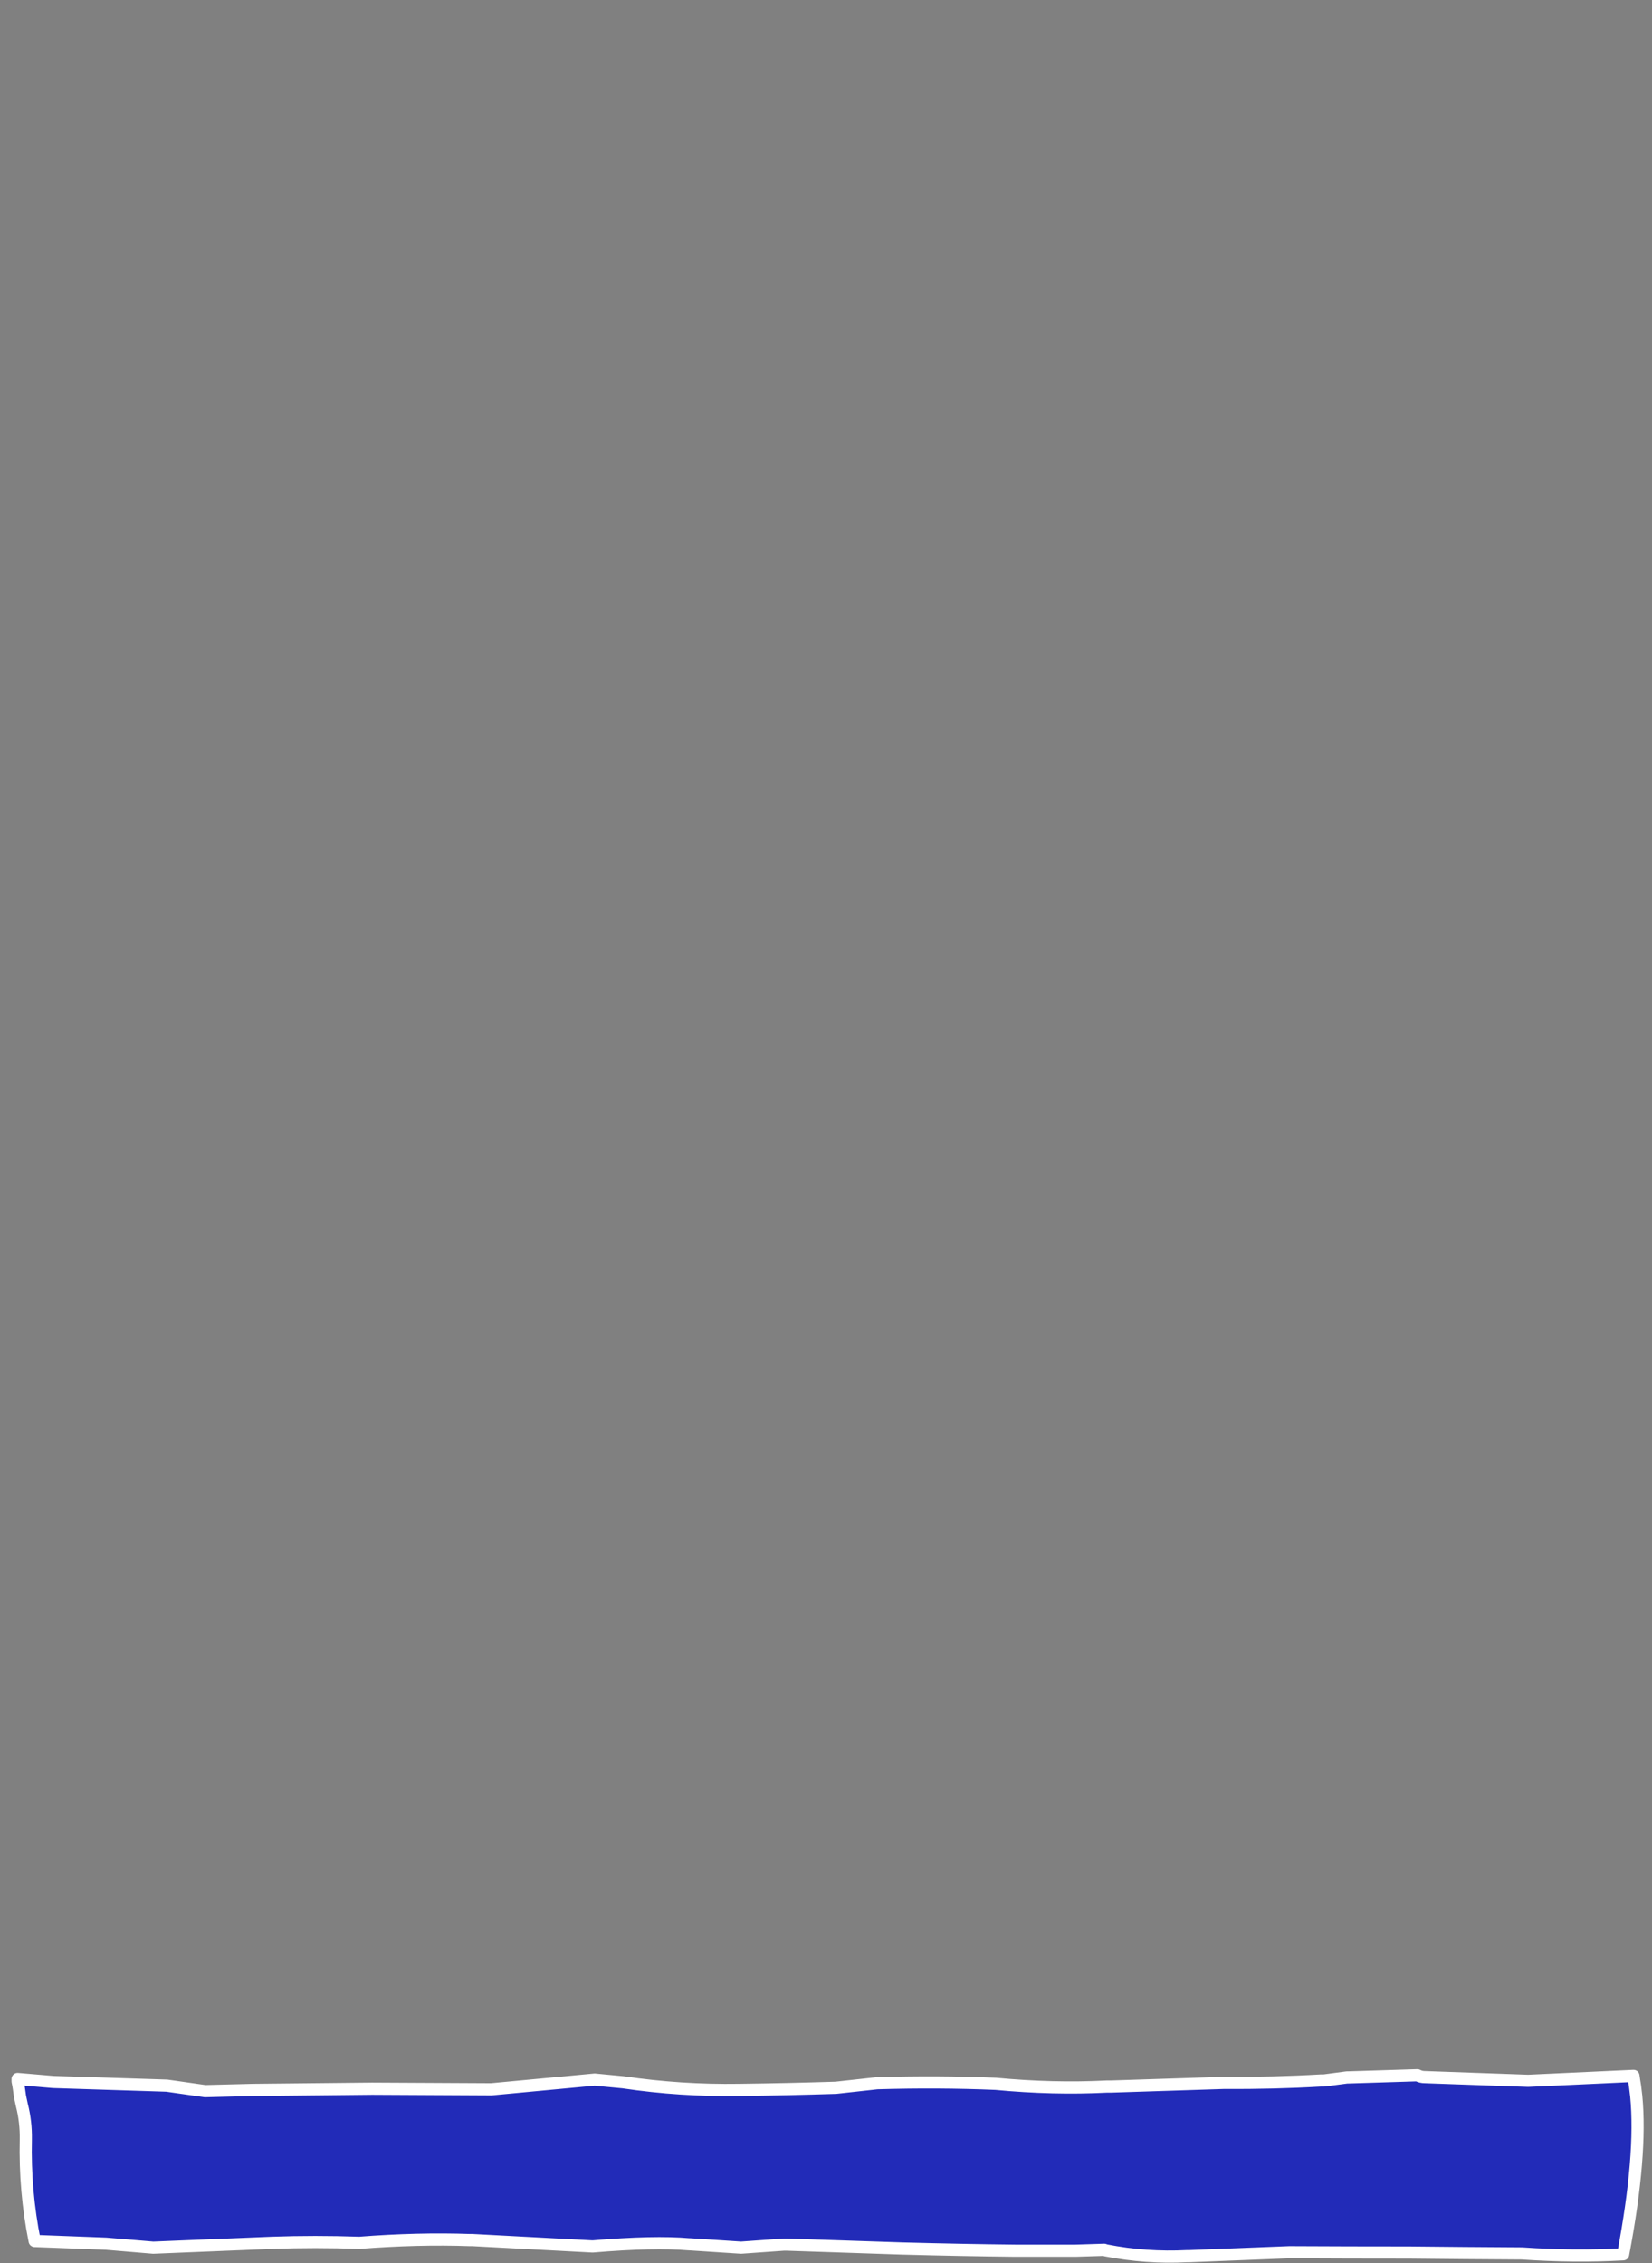 <?xml version="1.0" encoding="UTF-8" standalone="no"?>
<svg xmlns:xlink="http://www.w3.org/1999/xlink" height="372.35px" width="271.85px" xmlns="http://www.w3.org/2000/svg">
  <rect width="100%" height="100%" fill="#808080" stroke="none"/>
  <g transform="matrix(1.0, 0.0, 0.0, 1.0, 2.9, 371.25)">
    <path d="M0.0 -29.2 L0.0 -28.8 Q0.05 -28.55 0.1 -28.3 0.15 -28.0 0.2 -27.7 L0.4 -26.3 0.7 -24.9 Q1.4 -22.15 1.35 -19.25 1.15 -10.8 2.8 -2.55 L14.55 -2.1 22.25 -1.45 22.45 -1.45 41.9 -2.25 Q48.95 -2.5 56.15 -2.25 L56.25 -2.25 Q65.85 -3.0 74.4 -2.7 L74.85 -2.7 94.5 -1.65 94.7 -1.65 Q104.75 -2.5 110.5 -2.0 L110.6 -2.0 119.0 -1.45 119.1 -1.45 126.15 -1.95 126.45 -1.95 145.8 -1.3 145.9 -1.3 Q155.1 -1.05 164.2 -0.95 L173.95 -0.95 174.05 -0.95 178.8 -1.1 179.1 -1.0 Q185.75 0.3 192.45 -0.05 L192.85 -0.05 209.25 -0.7 209.45 -0.7 Q219.1 -0.65 228.75 -0.65 L228.95 -0.65 Q238.2 -0.55 247.45 -0.5 L247.55 -0.5 Q256.2 0.1 264.2 -0.35 267.3 -16.7 266.35 -26.4 L266.15 -28.05 Q266.0 -28.9 265.9 -29.7 L248.65 -28.9 248.45 -28.9 Q240.0 -29.2 231.55 -29.5 230.9 -29.5 230.35 -29.8 L230.15 -29.8 218.95 -29.45 218.75 -29.45 214.95 -28.95 214.45 -28.95 Q206.7 -28.5 198.45 -28.55 189.2 -28.25 179.95 -27.95 L179.25 -27.95 Q170.4 -27.5 160.95 -28.4 151.45 -28.8 141.45 -28.5 L134.65 -27.75 Q126.8 -27.5 118.75 -27.4 109.1 -27.25 99.65 -28.65 L94.95 -29.1 77.95 -27.5 58.35 -27.6 38.75 -27.4 30.85 -27.2 24.55 -28.1 5.85 -28.7 0.0 -29.2" fill="#222bb8" fill-rule="evenodd" stroke="none">
      <animate attributeName="fill" dur="2s" repeatCount="indefinite" values="#222bb8;#222bb9"/>
      <animate attributeName="fill-opacity" dur="2s" repeatCount="indefinite" values="1.0;1.0"/>
      <animate attributeName="d" dur="2s" repeatCount="indefinite" values="M0.0 -29.2 L0.0 -28.8 Q0.05 -28.55 0.1 -28.3 0.15 -28.0 0.2 -27.7 L0.4 -26.3 0.7 -24.9 Q1.4 -22.15 1.35 -19.25 1.15 -10.8 2.8 -2.55 L14.55 -2.1 22.25 -1.45 22.45 -1.45 41.9 -2.25 Q48.95 -2.5 56.15 -2.25 L56.25 -2.25 Q65.85 -3.0 74.4 -2.7 L74.85 -2.7 94.5 -1.65 94.7 -1.65 Q104.75 -2.5 110.5 -2.0 L110.6 -2.0 119.0 -1.45 119.1 -1.45 126.15 -1.95 126.45 -1.95 145.8 -1.3 145.9 -1.3 Q155.1 -1.05 164.2 -0.95 L173.95 -0.95 174.05 -0.95 178.8 -1.1 179.1 -1.0 Q185.75 0.3 192.45 -0.05 L192.85 -0.05 209.25 -0.7 209.45 -0.7 Q219.1 -0.65 228.75 -0.65 L228.95 -0.65 Q238.2 -0.55 247.45 -0.5 L247.55 -0.5 Q256.2 0.1 264.2 -0.35 267.3 -16.7 266.35 -26.4 L266.15 -28.05 Q266.0 -28.9 265.9 -29.7 L248.65 -28.9 248.45 -28.9 Q240.0 -29.2 231.55 -29.5 230.9 -29.5 230.35 -29.8 L230.15 -29.8 218.95 -29.45 218.75 -29.45 214.95 -28.95 214.45 -28.95 Q206.7 -28.5 198.45 -28.55 189.2 -28.25 179.95 -27.95 L179.25 -27.95 Q170.4 -27.5 160.95 -28.4 151.45 -28.8 141.45 -28.5 L134.65 -27.75 Q126.8 -27.5 118.75 -27.4 109.1 -27.25 99.65 -28.65 L94.95 -29.1 77.95 -27.5 58.35 -27.6 38.75 -27.4 30.85 -27.2 24.55 -28.1 5.85 -28.7 0.0 -29.2;M-1.9 -368.9 L-1.2 -363.75 Q-0.5 -360.4 -0.55 -356.95 -0.7 -352.55 -0.4 -348.8 L1.15 -329.5 2.45 -312.0 Q4.75 -276.95 5.6 -231.25 7.25 -138.75 2.7 -2.55 L14.35 -2.1 22.35 -1.4 22.55 -1.4 41.8 -2.25 Q48.8 -2.45 56.15 -2.25 L56.35 -2.25 Q66.0 -2.85 74.75 -2.65 L75.15 -2.65 94.6 -1.6 94.9 -1.6 Q104.8 -2.5 110.5 -2.0 L110.7 -2.0 119.0 -1.4 119.1 -1.4 126.35 -1.95 126.65 -1.95 145.8 -1.25 145.9 -1.25 Q155.0 -1.1 164.1 -0.95 L173.75 -0.95 173.85 -0.95 178.4 -1.1 178.7 -1.1 Q185.25 0.4 191.95 0.0 L192.35 0.0 209.05 -0.7 209.15 -0.7 Q218.9 -0.6 228.6 -0.65 L228.7 -0.65 Q238.0 -0.4 247.3 -0.5 L247.4 -0.5 Q256.0 0.25 264.15 -0.25 254.2 -186.3 265.95 -329.5 L267.35 -348.8 Q268.55 -361.6 267.3 -369.55 L249.75 -368.55 249.65 -368.55 Q241.15 -367.85 232.6 -369.5 232.1 -369.65 231.6 -369.75 L231.4 -369.85 219.95 -369.7 219.75 -369.7 216.15 -369.2 215.65 -369.2 Q207.65 -368.55 199.1 -369.0 189.75 -369.2 180.6 -368.65 L179.9 -368.65 Q170.45 -369.1 161.05 -369.5 151.45 -369.95 141.35 -369.85 L134.4 -368.9 Q126.35 -368.65 118.35 -368.4 108.6 -368.1 98.85 -369.75 L94.1 -370.25 76.85 -367.95 57.05 -367.7 37.25 -367.05 29.15 -366.75 23.05 -367.7 3.95 -368.3 -1.9 -368.9"/>
    </path>
    <path d="M0.0 -29.2 L5.85 -28.7 24.55 -28.1 30.85 -27.2 38.75 -27.4 58.35 -27.6 77.95 -27.5 94.95 -29.1 99.65 -28.65 Q109.1 -27.25 118.75 -27.4 126.8 -27.5 134.65 -27.75 L141.45 -28.5 Q151.45 -28.8 160.95 -28.4 170.4 -27.5 179.25 -27.95 L179.95 -27.95 Q189.2 -28.25 198.45 -28.55 206.7 -28.5 214.45 -28.95 L214.95 -28.95 218.75 -29.45 218.95 -29.45 230.15 -29.8 230.35 -29.8 Q230.9 -29.5 231.55 -29.5 240.0 -29.2 248.45 -28.9 L248.65 -28.9 265.9 -29.7 Q266.0 -28.9 266.15 -28.05 L266.35 -26.4 Q267.3 -16.7 264.2 -0.35 256.2 0.1 247.55 -0.5 L247.45 -0.5 Q238.2 -0.55 228.95 -0.65 L228.75 -0.65 Q219.1 -0.65 209.45 -0.7 L209.25 -0.7 192.85 -0.05 192.45 -0.05 Q185.75 0.3 179.1 -1.0 L178.8 -1.1 174.05 -0.95 173.95 -0.95 164.2 -0.95 Q155.1 -1.05 145.9 -1.3 L145.8 -1.3 126.45 -1.95 126.15 -1.95 119.1 -1.45 119.0 -1.45 110.6 -2.0 110.5 -2.0 Q104.75 -2.5 94.7 -1.65 L94.5 -1.65 74.85 -2.7 74.4 -2.7 Q65.85 -3.0 56.25 -2.25 L56.15 -2.25 Q48.95 -2.5 41.9 -2.25 L22.45 -1.45 22.25 -1.45 14.55 -2.1 2.8 -2.55 Q1.15 -10.8 1.35 -19.25 1.4 -22.15 0.7 -24.9 L0.4 -26.3 0.2 -27.7 Q0.15 -28.0 0.1 -28.3 0.05 -28.55 0.0 -28.8 L0.0 -29.2 5.85 -28.7 24.55 -28.1 30.85 -27.2 38.75 -27.4 58.35 -27.6 77.95 -27.5 94.95 -29.1 99.65 -28.65 Q109.1 -27.25 118.75 -27.4 126.8 -27.5 134.65 -27.75 L141.45 -28.5 Q151.45 -28.8 160.95 -28.4 170.4 -27.5 179.25 -27.95 L179.95 -27.95 Q189.2 -28.25 198.45 -28.55 206.7 -28.5 214.45 -28.95 L214.95 -28.95 218.75 -29.45 218.95 -29.45 230.15 -29.8 230.35 -29.8 Q230.9 -29.5 231.55 -29.5 240.0 -29.2 248.45 -28.9 L248.65 -28.9 265.9 -29.7 Q266.0 -28.9 266.15 -28.05 L266.35 -26.4 Q267.3 -16.7 264.2 -0.35 256.2 0.1 247.55 -0.5 L247.45 -0.5 Q238.2 -0.55 228.95 -0.65 L228.75 -0.65 Q219.1 -0.65 209.45 -0.7 L209.25 -0.7 192.85 -0.05 192.45 -0.05 Q185.75 0.3 179.1 -1.0 L178.8 -1.1 174.05 -0.95 173.95 -0.95 164.2 -0.95 Q155.1 -1.05 145.9 -1.3 L145.8 -1.3 126.45 -1.95 126.15 -1.95 119.1 -1.45 119.0 -1.45 110.6 -2.0 110.5 -2.0 Q104.75 -2.5 94.7 -1.65 L94.5 -1.65 74.85 -2.7 74.4 -2.7 Q65.85 -3.0 56.25 -2.25 L56.15 -2.25 Q48.95 -2.5 41.9 -2.25 L22.45 -1.45 22.25 -1.45 14.55 -2.1 2.8 -2.55 Q1.15 -10.8 1.35 -19.25 1.4 -22.15 0.7 -24.9 L0.4 -26.3 0.2 -27.7 Q0.15 -28.0 0.1 -28.3 0.05 -28.55 0.0 -28.8 L0.0 -29.2" fill="none" stroke="#ffffff" stroke-linecap="round" stroke-linejoin="round" stroke-width="2.0">
      <animate attributeName="stroke" dur="2s" repeatCount="indefinite" values="#ffffff;#ffffff"/>
      <animate attributeName="stroke-width" dur="2s" repeatCount="indefinite" values="2.0;2.0"/>
      <animate attributeName="fill-opacity" dur="2s" repeatCount="indefinite" values="1.0;1.0"/>
      <animate attributeName="d" dur="2s" repeatCount="indefinite" values="M0.0 -29.2 L5.85 -28.7 24.55 -28.1 30.85 -27.2 38.75 -27.4 58.35 -27.6 77.95 -27.5 94.95 -29.1 99.65 -28.65 Q109.1 -27.25 118.75 -27.4 126.8 -27.5 134.65 -27.75 L141.45 -28.5 Q151.45 -28.8 160.95 -28.4 170.4 -27.5 179.25 -27.95 L179.95 -27.95 Q189.2 -28.25 198.45 -28.55 206.7 -28.5 214.45 -28.95 L214.95 -28.95 218.75 -29.45 218.95 -29.45 230.15 -29.8 230.35 -29.8 Q230.9 -29.5 231.55 -29.5 240.0 -29.2 248.45 -28.9 L248.65 -28.9 265.9 -29.7 Q266.0 -28.9 266.15 -28.05 L266.35 -26.4 Q267.3 -16.7 264.2 -0.35 256.2 0.1 247.55 -0.5 L247.45 -0.5 Q238.2 -0.55 228.95 -0.65 L228.75 -0.65 Q219.1 -0.65 209.45 -0.7 L209.25 -0.7 192.85 -0.05 192.45 -0.05 Q185.75 0.3 179.1 -1.0 L178.8 -1.1 174.05 -0.95 173.95 -0.95 164.2 -0.95 Q155.1 -1.05 145.9 -1.3 L145.8 -1.3 126.45 -1.95 126.15 -1.95 119.1 -1.45 119.0 -1.45 110.6 -2.0 110.5 -2.0 Q104.75 -2.5 94.7 -1.65 L94.5 -1.65 74.85 -2.7 74.4 -2.7 Q65.85 -3.0 56.25 -2.25 L56.15 -2.25 Q48.95 -2.5 41.9 -2.25 L22.45 -1.45 22.25 -1.45 14.55 -2.1 2.8 -2.55 Q1.15 -10.8 1.35 -19.25 1.4 -22.15 0.7 -24.9 L0.4 -26.3 0.2 -27.7 Q0.15 -28.0 0.1 -28.3 0.05 -28.55 0.0 -28.8 L0.0 -29.2 5.85 -28.7 24.55 -28.1 30.85 -27.2 38.75 -27.4 58.35 -27.6 77.95 -27.5 94.95 -29.1 99.65 -28.65 Q109.1 -27.25 118.75 -27.4 126.8 -27.5 134.65 -27.75 L141.45 -28.5 Q151.45 -28.8 160.95 -28.4 170.4 -27.5 179.25 -27.95 L179.95 -27.95 Q189.2 -28.25 198.45 -28.55 206.7 -28.5 214.45 -28.95 L214.95 -28.95 218.75 -29.45 218.95 -29.45 230.15 -29.8 230.35 -29.8 Q230.9 -29.5 231.55 -29.5 240.0 -29.2 248.45 -28.9 L248.65 -28.9 265.9 -29.7 Q266.0 -28.9 266.15 -28.05 L266.35 -26.4 Q267.3 -16.7 264.2 -0.35 256.2 0.1 247.55 -0.5 L247.45 -0.5 Q238.2 -0.55 228.95 -0.65 L228.75 -0.65 Q219.1 -0.65 209.45 -0.7 L209.25 -0.7 192.85 -0.05 192.45 -0.05 Q185.75 0.3 179.1 -1.0 L178.8 -1.1 174.05 -0.95 173.95 -0.95 164.2 -0.95 Q155.1 -1.05 145.9 -1.3 L145.8 -1.3 126.45 -1.95 126.15 -1.95 119.1 -1.45 119.0 -1.45 110.6 -2.0 110.5 -2.0 Q104.75 -2.5 94.7 -1.65 L94.5 -1.65 74.85 -2.7 74.4 -2.7 Q65.85 -3.0 56.25 -2.25 L56.15 -2.25 Q48.95 -2.5 41.9 -2.25 L22.45 -1.45 22.25 -1.45 14.55 -2.1 2.8 -2.55 Q1.15 -10.8 1.35 -19.25 1.4 -22.15 0.7 -24.9 L0.4 -26.3 0.2 -27.7 Q0.15 -28.0 0.1 -28.3 0.05 -28.55 0.0 -28.8 L0.0 -29.2;M-1.9 -368.9 L3.95 -368.3 23.05 -367.7 29.15 -366.75 37.25 -367.05 57.05 -367.7 76.85 -367.95 94.1 -370.25 98.85 -369.75 Q108.6 -368.1 118.35 -368.4 126.35 -368.65 134.4 -368.9 L141.35 -369.85 Q151.45 -369.95 161.05 -369.5 170.45 -369.1 179.9 -368.65 L180.6 -368.65 Q189.75 -369.2 199.1 -369.0 207.65 -368.55 215.65 -369.2 L216.15 -369.2 219.75 -369.7 219.95 -369.7 231.4 -369.85 231.6 -369.75 Q232.1 -369.65 232.6 -369.5 241.15 -367.85 249.65 -368.55 L249.75 -368.55 267.3 -369.55 Q268.55 -361.6 267.35 -348.8 L265.95 -329.5 Q254.2 -186.3 264.15 -0.25 256.0 0.25 247.4 -0.5 L247.3 -0.5 Q238.0 -0.4 228.7 -0.65 L228.6 -0.65 Q218.9 -0.6 209.15 -0.7 L209.05 -0.7 192.35 0.0 191.95 0.0 Q185.25 0.4 178.7 -1.1 L178.4 -1.1 173.85 -0.95 173.75 -0.95 164.1 -0.95 Q155.0 -1.1 145.9 -1.25 L145.8 -1.25 126.65 -1.95 126.35 -1.95 119.1 -1.4 119.0 -1.4 110.7 -2.0 110.5 -2.0 Q104.8 -2.5 94.9 -1.6 L94.6 -1.6 75.15 -2.65 74.75 -2.65 Q66.0 -2.85 56.35 -2.25 L56.15 -2.25 Q48.8 -2.45 41.8 -2.25 L22.55 -1.4 22.35 -1.4 14.35 -2.1 2.7 -2.55 Q7.25 -138.75 5.6 -231.25 4.75 -276.95 2.45 -312.0 L1.15 -329.5 -0.4 -348.8 Q-0.7 -352.55 -0.55 -356.95 -0.5 -360.4 -1.2 -363.75 L-1.9 -368.9 3.95 -368.3 23.05 -367.7 29.15 -366.75 37.25 -367.05 57.05 -367.7 76.85 -367.95 94.1 -370.25 98.85 -369.75 Q108.6 -368.1 118.35 -368.4 126.35 -368.65 134.4 -368.9 L141.35 -369.85 Q151.45 -369.95 161.05 -369.5 170.45 -369.1 179.9 -368.65 L180.6 -368.65 Q189.75 -369.2 199.1 -369.0 207.65 -368.55 215.65 -369.2 L216.15 -369.2 219.75 -369.7 219.95 -369.7 231.4 -369.85 231.6 -369.75 Q232.1 -369.65 232.6 -369.5 241.15 -367.85 249.65 -368.55 L249.75 -368.55 267.3 -369.55 Q268.55 -361.6 267.35 -348.8 L265.95 -329.5 Q254.2 -186.3 264.15 -0.25 256.0 0.25 247.4 -0.5 L247.3 -0.5 Q238.0 -0.4 228.7 -0.65 L228.6 -0.65 Q218.9 -0.6 209.15 -0.7 L209.05 -0.7 192.35 0.0 191.95 0.0 Q185.25 0.4 178.7 -1.1 L178.4 -1.1 173.85 -0.95 173.75 -0.95 164.1 -0.95 Q155.0 -1.1 145.9 -1.25 L145.8 -1.25 126.65 -1.95 126.35 -1.95 119.1 -1.4 119.0 -1.4 110.7 -2.0 110.5 -2.0 Q104.8 -2.5 94.9 -1.6 L94.6 -1.6 75.15 -2.65 74.75 -2.65 Q66.0 -2.85 56.35 -2.25 L56.15 -2.25 Q48.8 -2.45 41.8 -2.25 L22.55 -1.4 22.35 -1.4 14.35 -2.1 2.7 -2.55 Q7.25 -138.75 5.6 -231.25 4.75 -276.95 2.45 -312.0 L1.15 -329.5 -0.4 -348.8 Q-0.7 -352.55 -0.55 -356.95 -0.5 -360.4 -1.2 -363.75 L-1.9 -368.9"/>
    </path>
  </g>
</svg>
